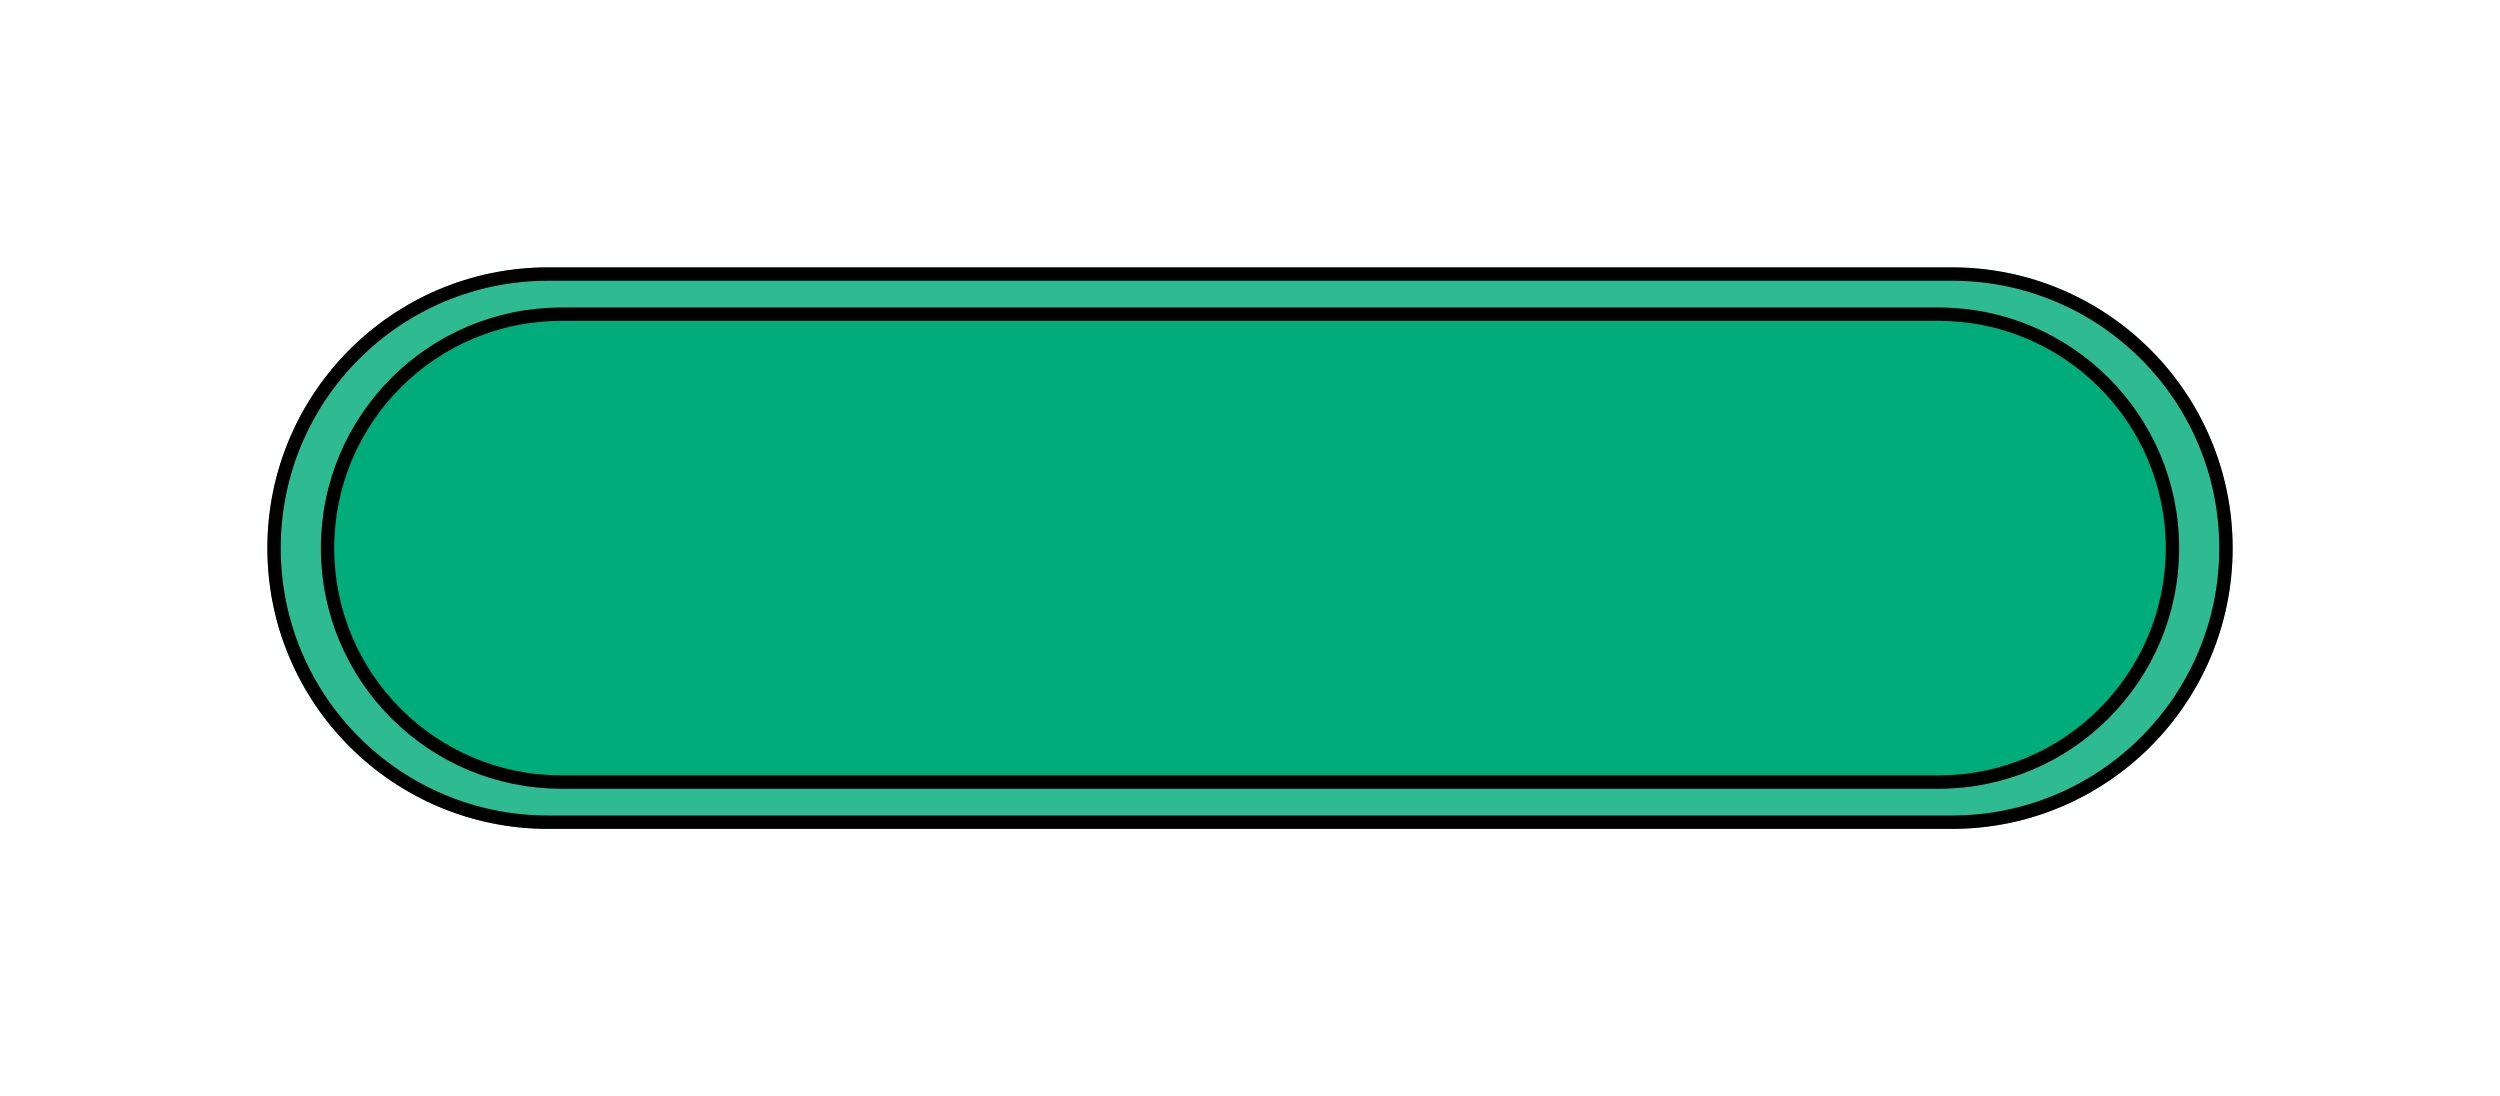 <?xml version="1.0" encoding="UTF-8"?> <svg xmlns="http://www.w3.org/2000/svg" width="187" height="82" viewBox="0 0 187 82" fill="none"><g clip-path="url(#clip0_2031_3)"><g filter="url(#filter0_f_2031_3)"><path d="M146 20H41C29.402 20 20 29.402 20 41C20 52.598 29.402 62 41 62H146C157.598 62 167 52.598 167 41C167 29.402 157.598 20 146 20Z" fill="#00AC79" fill-opacity="0.82"></path><path d="M146 20.5H41C29.678 20.5 20.5 29.678 20.5 41C20.5 52.322 29.678 61.5 41 61.5H146C157.322 61.5 166.5 52.322 166.5 41C166.5 29.678 157.322 20.5 146 20.5Z" stroke="black"></path></g><path d="M145 23.5H42C32.335 23.5 24.5 31.335 24.5 41C24.5 50.665 32.335 58.5 42 58.5H145C154.665 58.5 162.5 50.665 162.5 41C162.5 31.335 154.665 23.5 145 23.5Z" fill="#00AC79" stroke="black"></path></g><defs><filter id="filter0_f_2031_3" x="0" y="0" width="187" height="82" filterUnits="userSpaceOnUse" color-interpolation-filters="sRGB"><feFlood flood-opacity="0" result="BackgroundImageFix"></feFlood><feBlend mode="normal" in="SourceGraphic" in2="BackgroundImageFix" result="shape"></feBlend><feGaussianBlur stdDeviation="10" result="effect1_foregroundBlur_2031_3"></feGaussianBlur></filter><clipPath id="clip0_2031_3"><rect width="187" height="82" fill="white"></rect></clipPath></defs></svg> 
